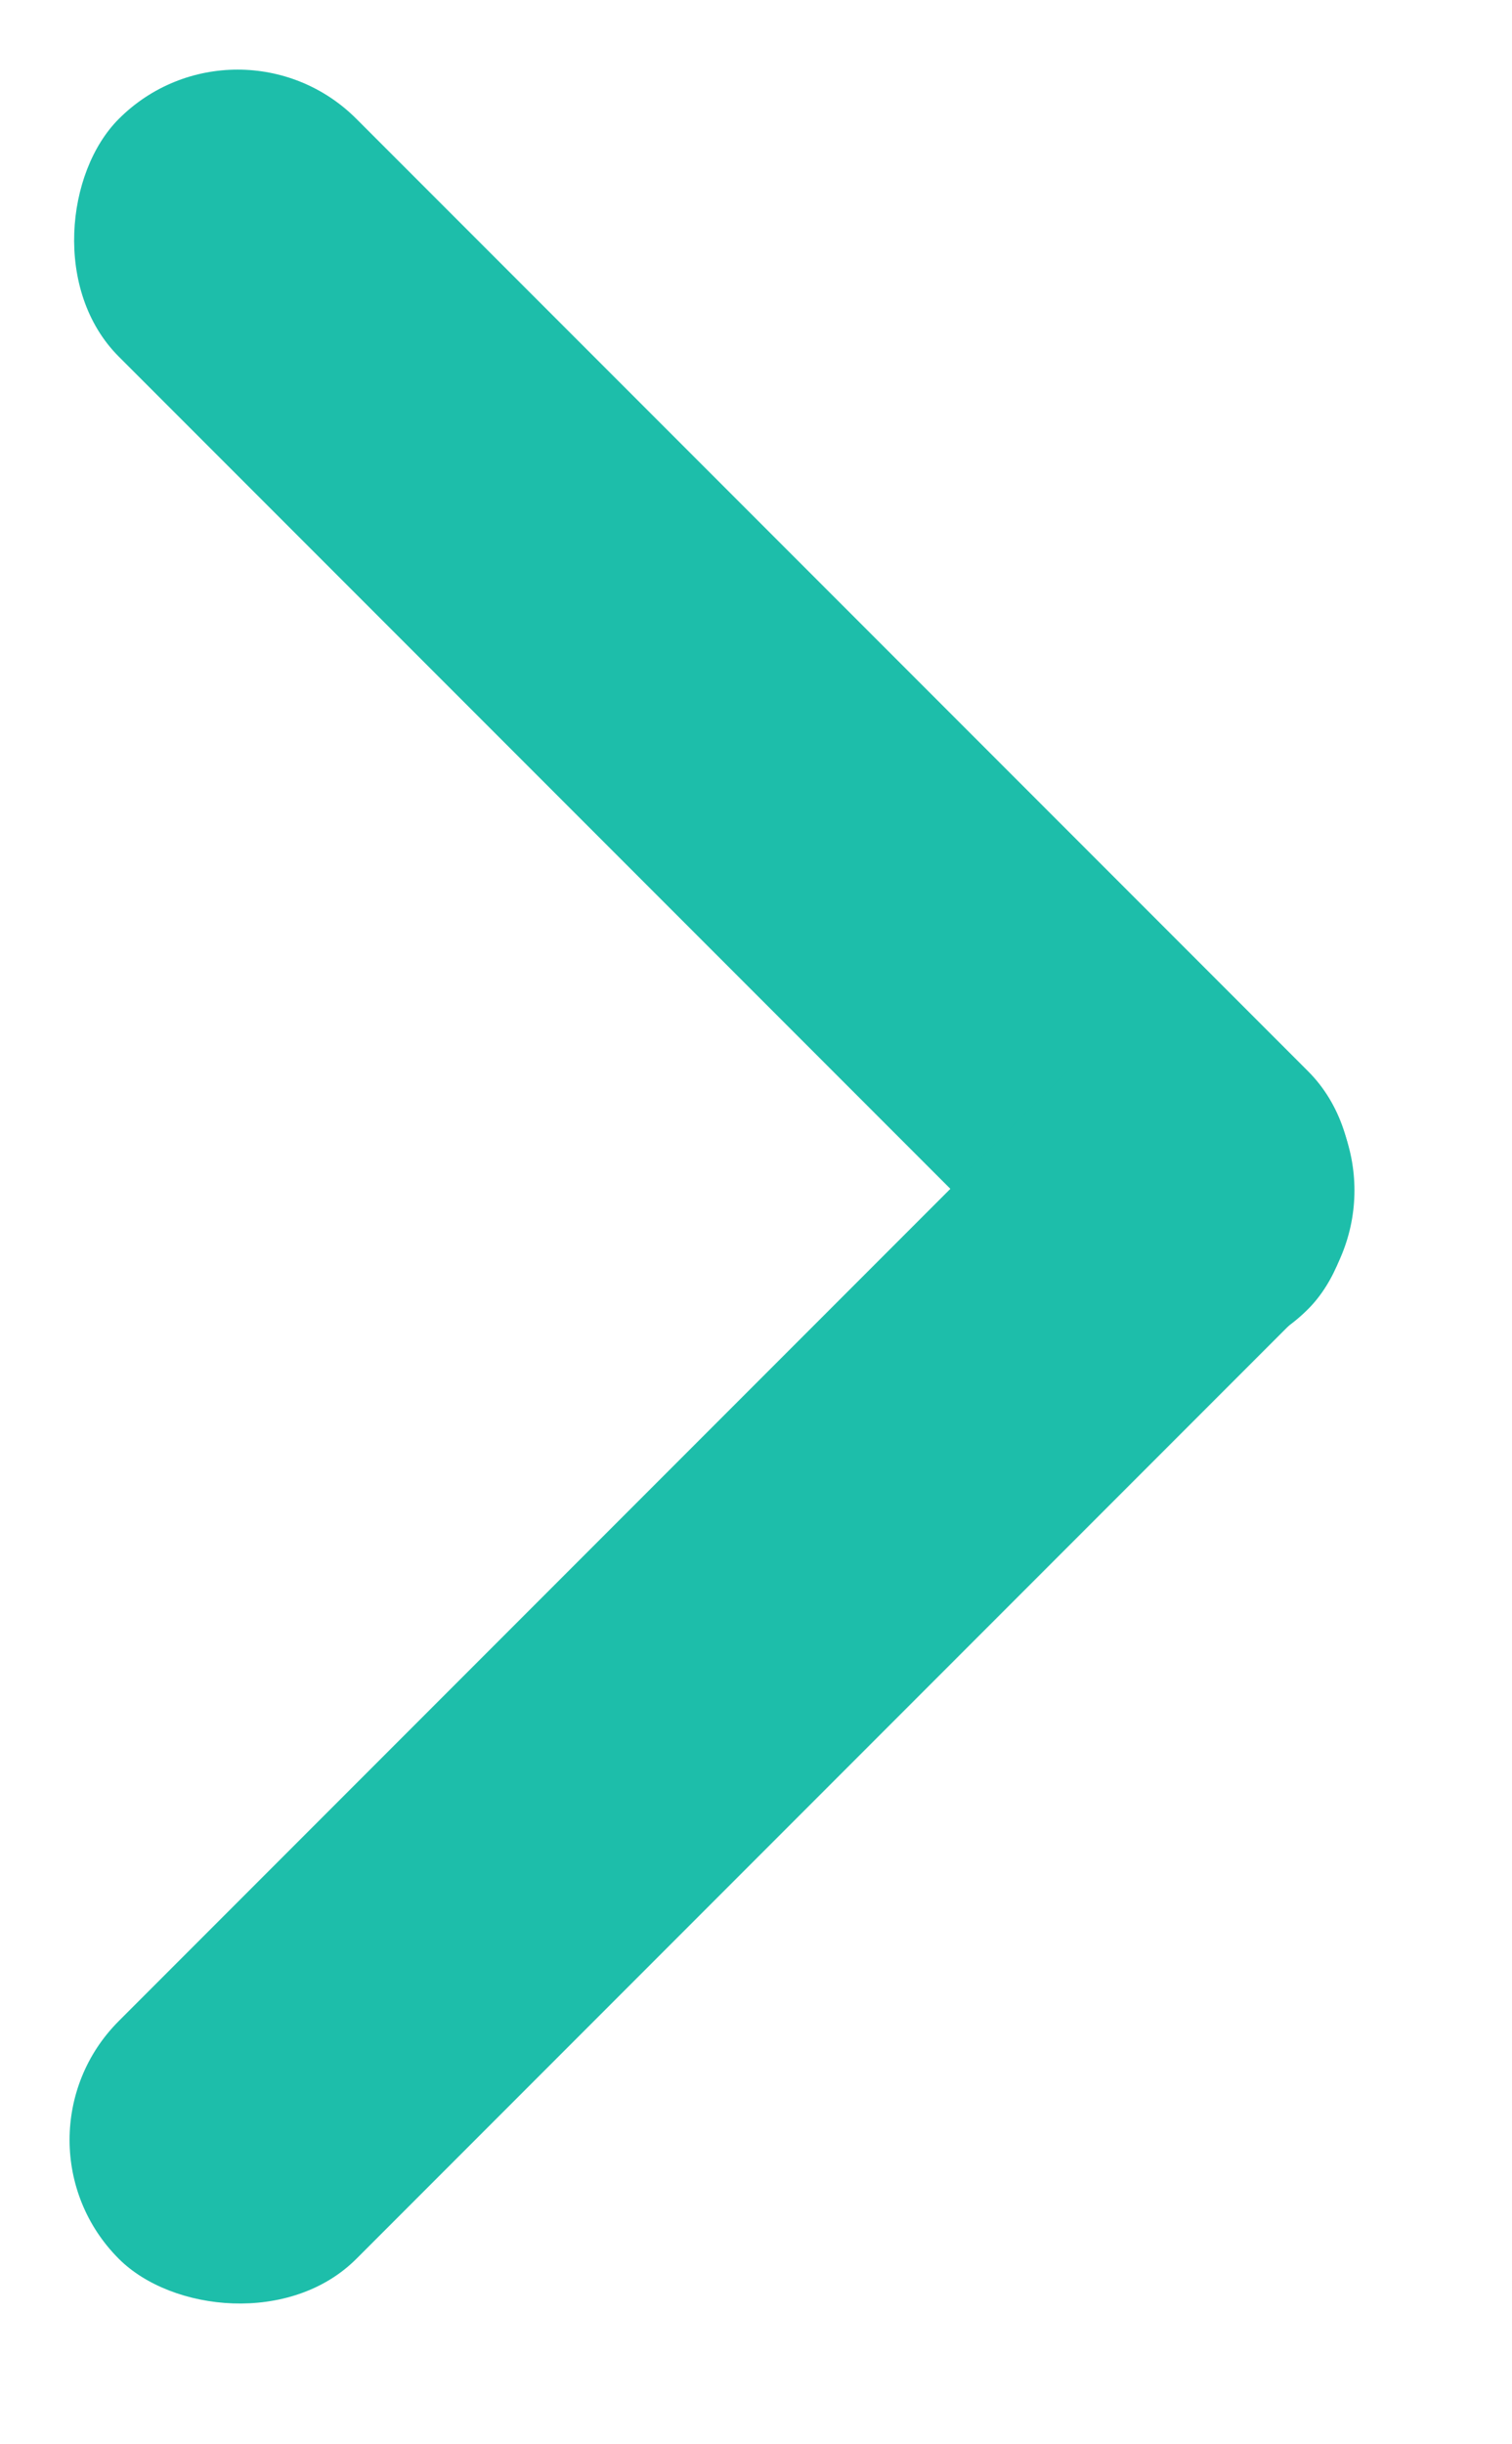 <svg width="13" height="21" viewBox="0 0 13 21" fill="none" xmlns="http://www.w3.org/2000/svg">
<rect x="2.043" width="14.461" height="2.889" rx="1.444" transform="rotate(45 2.043 0)" fill="#1DBEAA"/>
<rect x="0" y="18.385" width="14.426" height="2.889" rx="1.444" transform="rotate(-45 0 18.385)" fill="#1DBEAA"/>
</svg>
